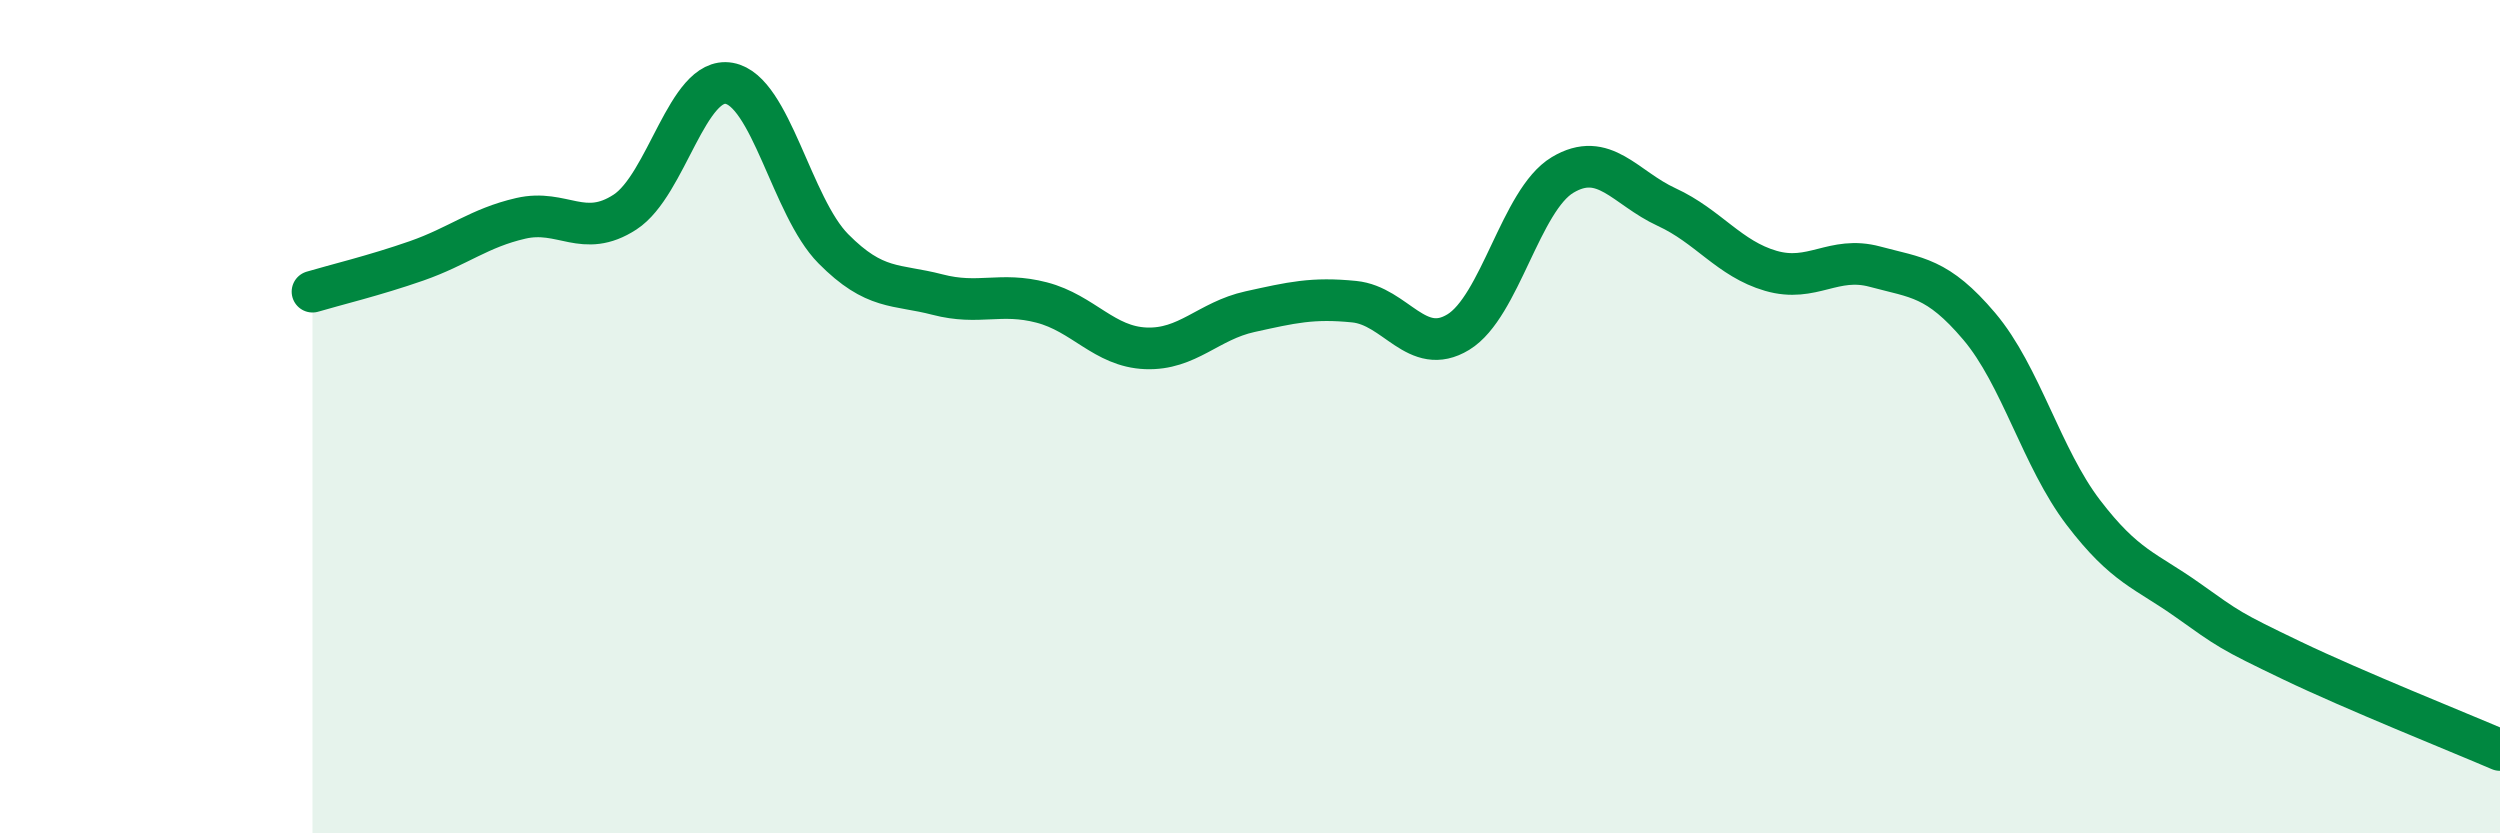 
    <svg width="60" height="20" viewBox="0 0 60 20" xmlns="http://www.w3.org/2000/svg">
      <path
        d="M 7.5,7 C 8,6.85 9,6.61 10,6.26 C 11,5.91 11.5,5.47 12.5,5.24 C 13.5,5.01 14,5.74 15,5.09 C 16,4.44 16.5,1.82 17.5,2 C 18.5,2.18 19,4.96 20,5.97 C 21,6.98 21.5,6.81 22.5,7.07 C 23.5,7.33 24,7 25,7.26 C 26,7.52 26.5,8.32 27.5,8.36 C 28.5,8.4 29,7.7 30,7.48 C 31,7.26 31.5,7.14 32.5,7.24 C 33.5,7.34 34,8.58 35,7.97 C 36,7.36 36.5,4.8 37.5,4.2 C 38.5,3.6 39,4.51 40,4.97 C 41,5.43 41.5,6.21 42.5,6.5 C 43.5,6.79 44,6.13 45,6.4 C 46,6.67 46.5,6.65 47.5,7.83 C 48.5,9.01 49,10.99 50,12.3 C 51,13.61 51.5,13.69 52.5,14.4 C 53.5,15.11 53.5,15.13 55,15.85 C 56.5,16.57 59,17.57 60,18L60 20L7.5 20Z"
        fill="#008740"
        opacity="0.1"
        stroke-linecap="round"
        stroke-linejoin="round"
      />
      <path
        d="M 7.5,7 C 8,6.85 9,6.61 10,6.26 C 11,5.91 11.5,5.47 12.5,5.24 C 13.5,5.01 14,5.74 15,5.09 C 16,4.44 16.5,1.82 17.5,2 C 18.5,2.18 19,4.96 20,5.97 C 21,6.98 21.5,6.81 22.5,7.07 C 23.5,7.33 24,7 25,7.26 C 26,7.52 26.5,8.32 27.5,8.36 C 28.5,8.4 29,7.7 30,7.48 C 31,7.26 31.5,7.14 32.5,7.24 C 33.5,7.34 34,8.58 35,7.97 C 36,7.36 36.5,4.8 37.5,4.2 C 38.5,3.6 39,4.51 40,4.97 C 41,5.43 41.5,6.21 42.5,6.5 C 43.5,6.79 44,6.13 45,6.4 C 46,6.67 46.5,6.65 47.5,7.83 C 48.5,9.01 49,10.99 50,12.3 C 51,13.61 51.5,13.69 52.5,14.4 C 53.5,15.11 53.5,15.13 55,15.85 C 56.5,16.57 59,17.57 60,18"
        stroke="#008740"
        stroke-width="1"
        fill="none"
        stroke-linecap="round"
        stroke-linejoin="round"
      />
    </svg>
  